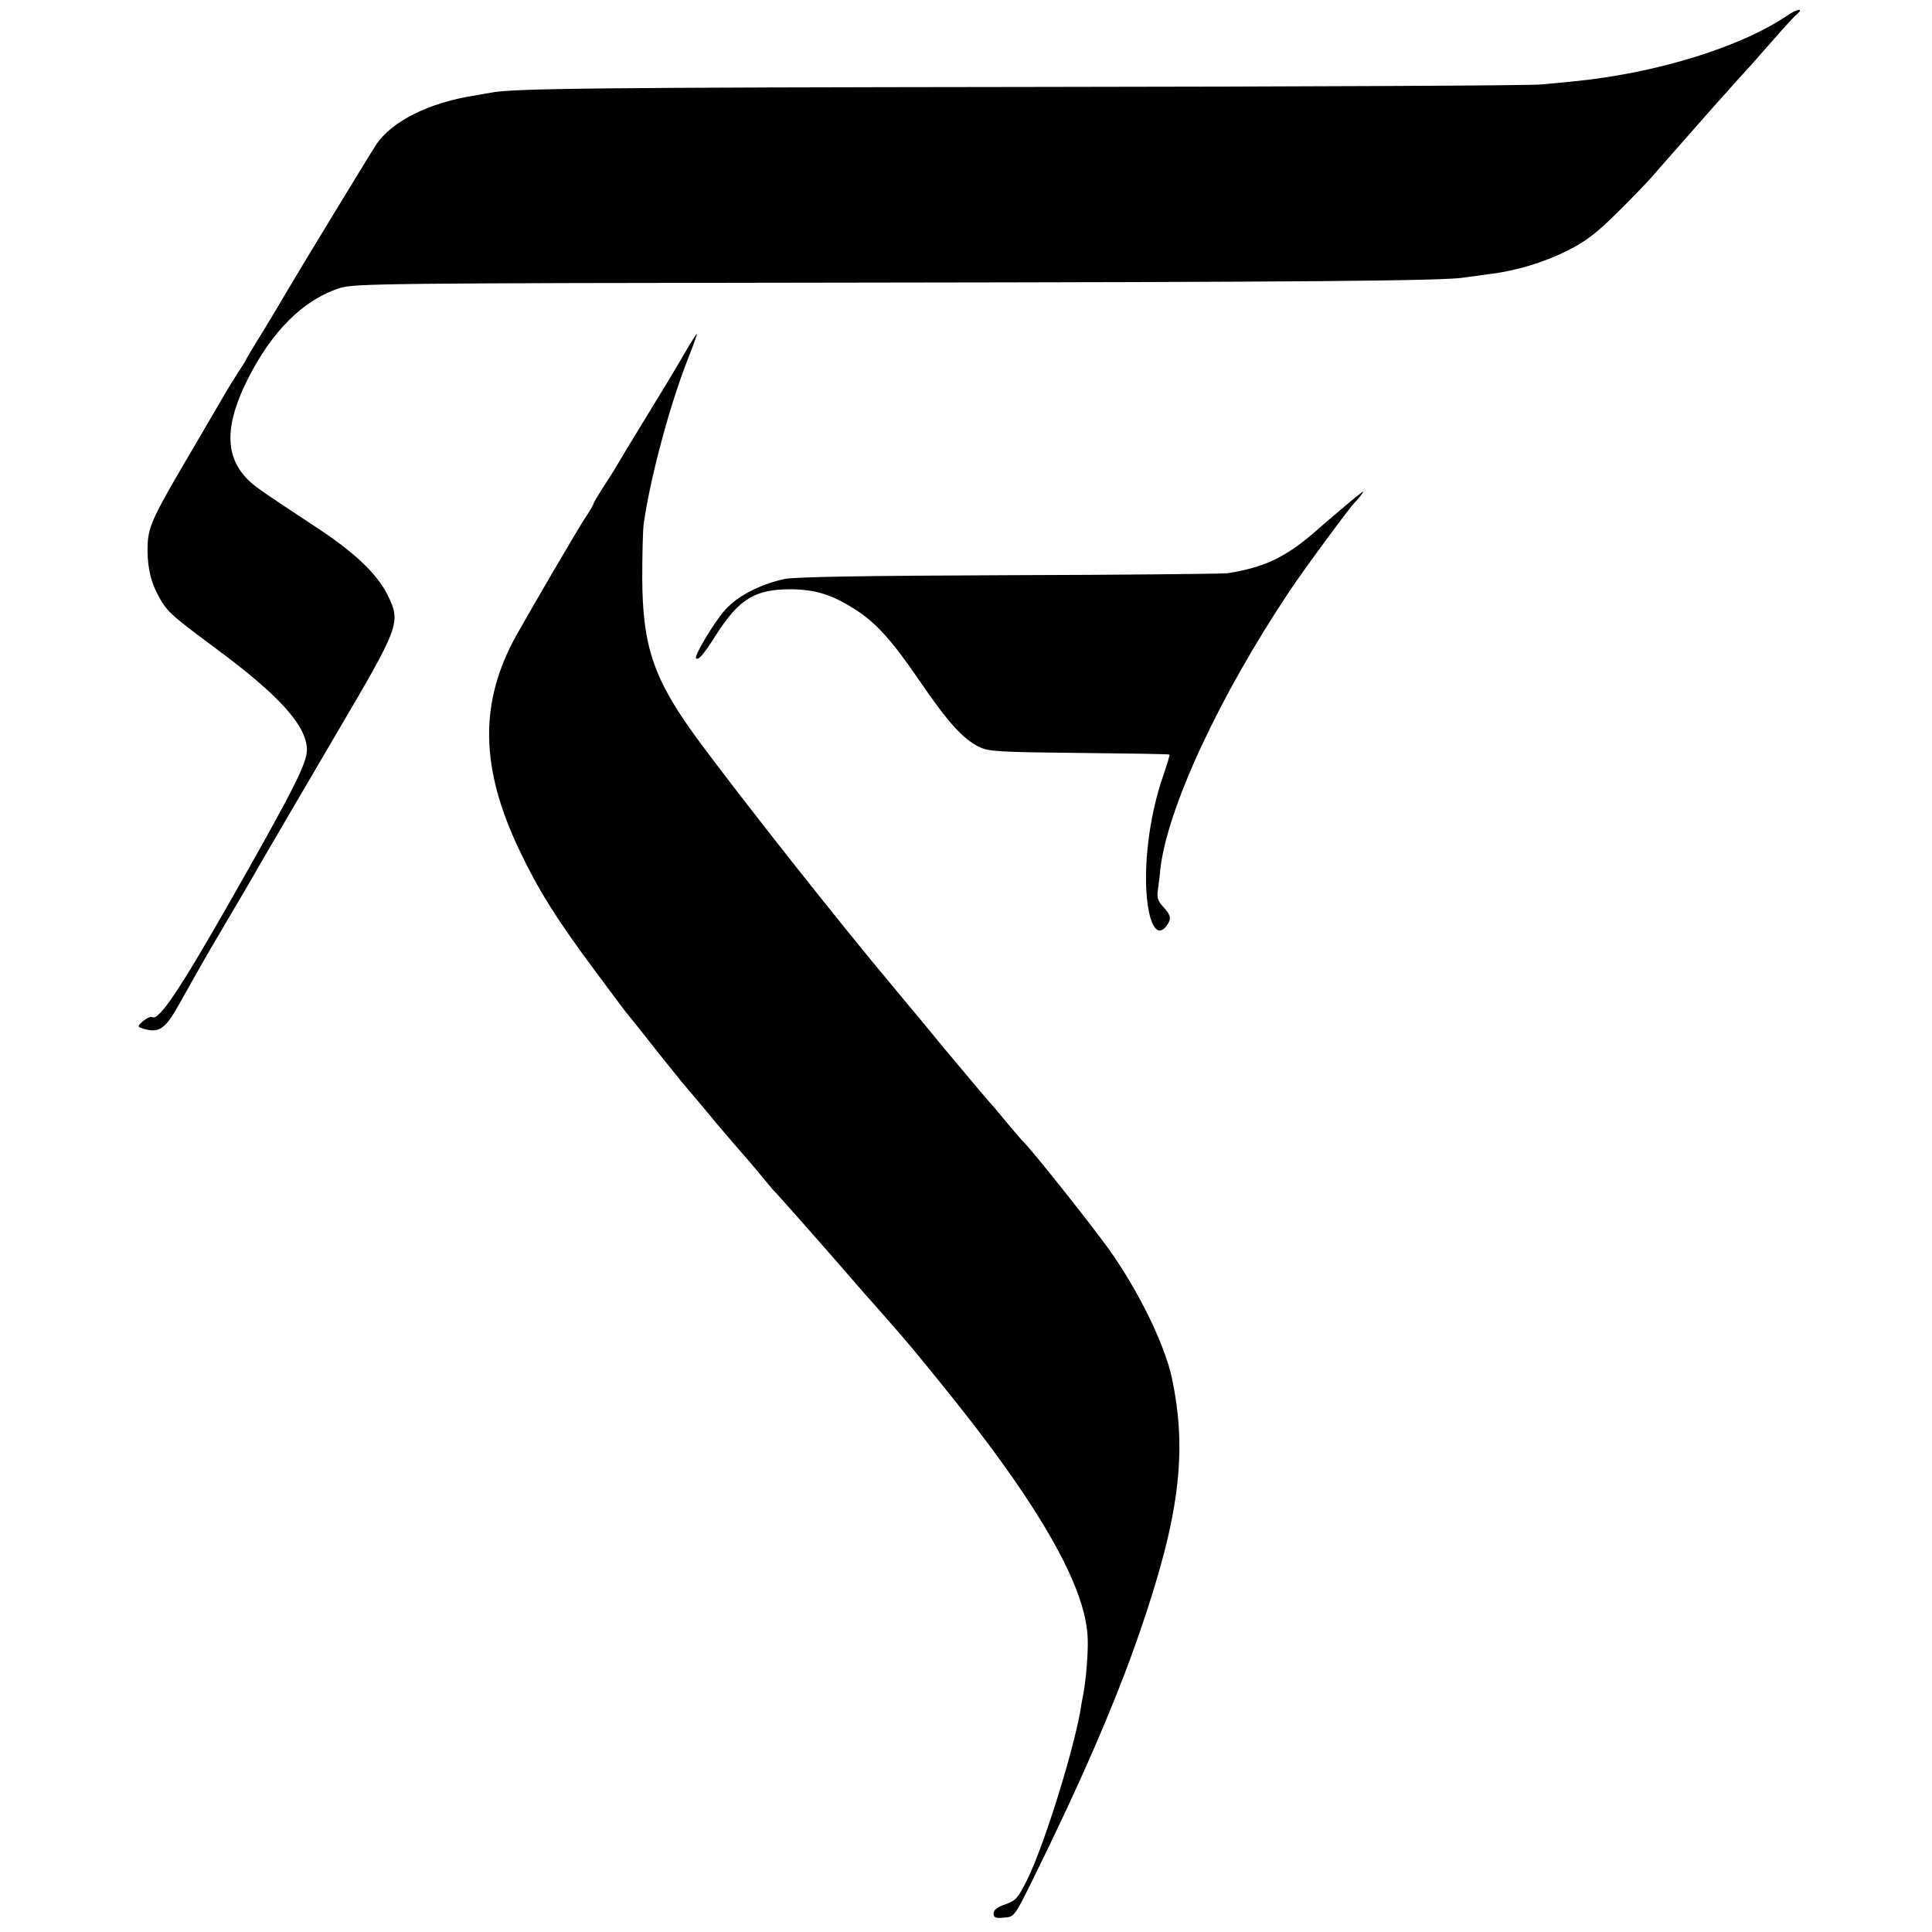 <?xml version="1.0" standalone="no"?>
<!DOCTYPE svg PUBLIC "-//W3C//DTD SVG 20010904//EN"
 "http://www.w3.org/TR/2001/REC-SVG-20010904/DTD/svg10.dtd">
<svg version="1.0" xmlns="http://www.w3.org/2000/svg"
 width="700pt" height="700pt" viewBox="0 0 700 700"
 preserveAspectRatio="xMidYMid meet">
<g transform="translate(0,700) scale(0.1,-0.1)"
fill="#000000" stroke="none">
<path d="M6476 6944 c-169 -115 -477 -210 -776 -239 -30 -3 -82 -8 -115 -11
-33 -4 -856 -8 -1830 -9 -1587 -2 -1902 -5 -1978 -21 -12 -2 -38 -7 -57 -10
-166 -26 -300 -93 -357 -178 -25 -38 -284 -464 -323 -531 -9 -16 -47 -79 -83
-139 -37 -59 -67 -110 -67 -112 0 -1 -13 -22 -29 -46 -15 -24 -39 -62 -52 -85
-13 -23 -62 -106 -108 -185 -144 -244 -162 -281 -166 -348 -3 -73 8 -131 37
-185 32 -60 41 -69 208 -193 234 -173 332 -283 332 -369 0 -49 -50 -147 -275
-543 -188 -330 -262 -440 -286 -425 -5 3 -20 -4 -32 -14 -19 -16 -21 -21 -9
-25 66 -23 88 -8 145 96 28 50 74 132 103 182 124 211 161 273 179 306 16 28
201 344 282 482 230 391 234 402 186 501 -40 80 -122 158 -275 257 -74 49
-161 106 -192 129 -123 87 -135 208 -41 396 88 175 201 288 333 331 52 17 158
18 1855 20 1644 2 2158 6 2224 19 13 2 49 7 80 11 98 11 203 42 290 86 66 33
104 62 176 133 50 49 109 110 131 135 21 25 73 83 114 130 41 47 91 103 110
125 19 21 58 64 85 95 28 30 84 93 125 140 41 47 81 91 89 97 29 25 4 22 -33
-3z"/>
<path d="M2500 5753 c-13 -21 -30 -51 -40 -68 -9 -16 -61 -102 -115 -190 -54
-88 -103 -169 -109 -180 -6 -11 -28 -46 -49 -78 -20 -31 -37 -60 -37 -63 0 -3
-15 -29 -34 -57 -31 -49 -176 -296 -244 -417 -137 -245 -133 -483 12 -785 67
-140 131 -243 270 -430 61 -82 113 -152 116 -155 3 -3 41 -50 84 -105 43 -55
96 -120 116 -145 21 -25 80 -94 130 -155 51 -60 96 -112 99 -115 3 -3 26 -30
51 -60 25 -30 47 -57 50 -60 9 -8 170 -190 235 -265 33 -38 78 -90 100 -115
22 -25 54 -60 70 -79 17 -19 44 -51 61 -70 55 -63 187 -226 265 -327 272 -354
406 -607 410 -773 2 -53 -7 -155 -17 -204 -2 -12 -7 -35 -9 -52 -28 -159 -134
-496 -193 -615 -34 -68 -41 -76 -80 -90 -29 -10 -42 -20 -42 -33 0 -15 7 -18
38 -15 37 3 37 3 103 136 174 352 302 647 388 897 144 417 174 653 117 922
-26 122 -121 316 -227 465 -65 91 -286 369 -313 393 -6 6 -31 35 -56 65 -25
30 -47 57 -50 60 -5 4 -63 73 -182 215 -9 11 -44 54 -78 95 -35 41 -79 95
-100 120 -191 227 -564 699 -715 905 -157 214 -197 333 -198 580 0 83 2 170 5
195 22 159 91 420 156 588 22 56 39 102 37 102 -2 0 -13 -17 -25 -37z"/>
<path d="M4875 5168 c-33 -28 -84 -71 -113 -97 -106 -91 -182 -127 -315 -148
-16 -2 -372 -6 -790 -7 -529 -2 -778 -6 -816 -14 -89 -20 -168 -61 -214 -112
-40 -45 -113 -167 -105 -175 8 -9 28 14 72 84 84 131 141 166 271 166 89 -1
148 -19 230 -71 77 -48 135 -112 237 -261 102 -150 157 -210 215 -239 35 -17
68 -19 363 -22 178 -2 326 -4 327 -6 2 -1 -8 -35 -22 -75 -56 -159 -78 -370
-52 -496 14 -65 38 -84 64 -49 18 25 16 37 -12 68 -19 20 -24 34 -20 59 2 18
7 52 9 77 25 221 213 626 468 1008 59 88 221 307 237 322 10 9 34 40 30 39 -2
0 -31 -23 -64 -51z"/>
</g>
</svg>
